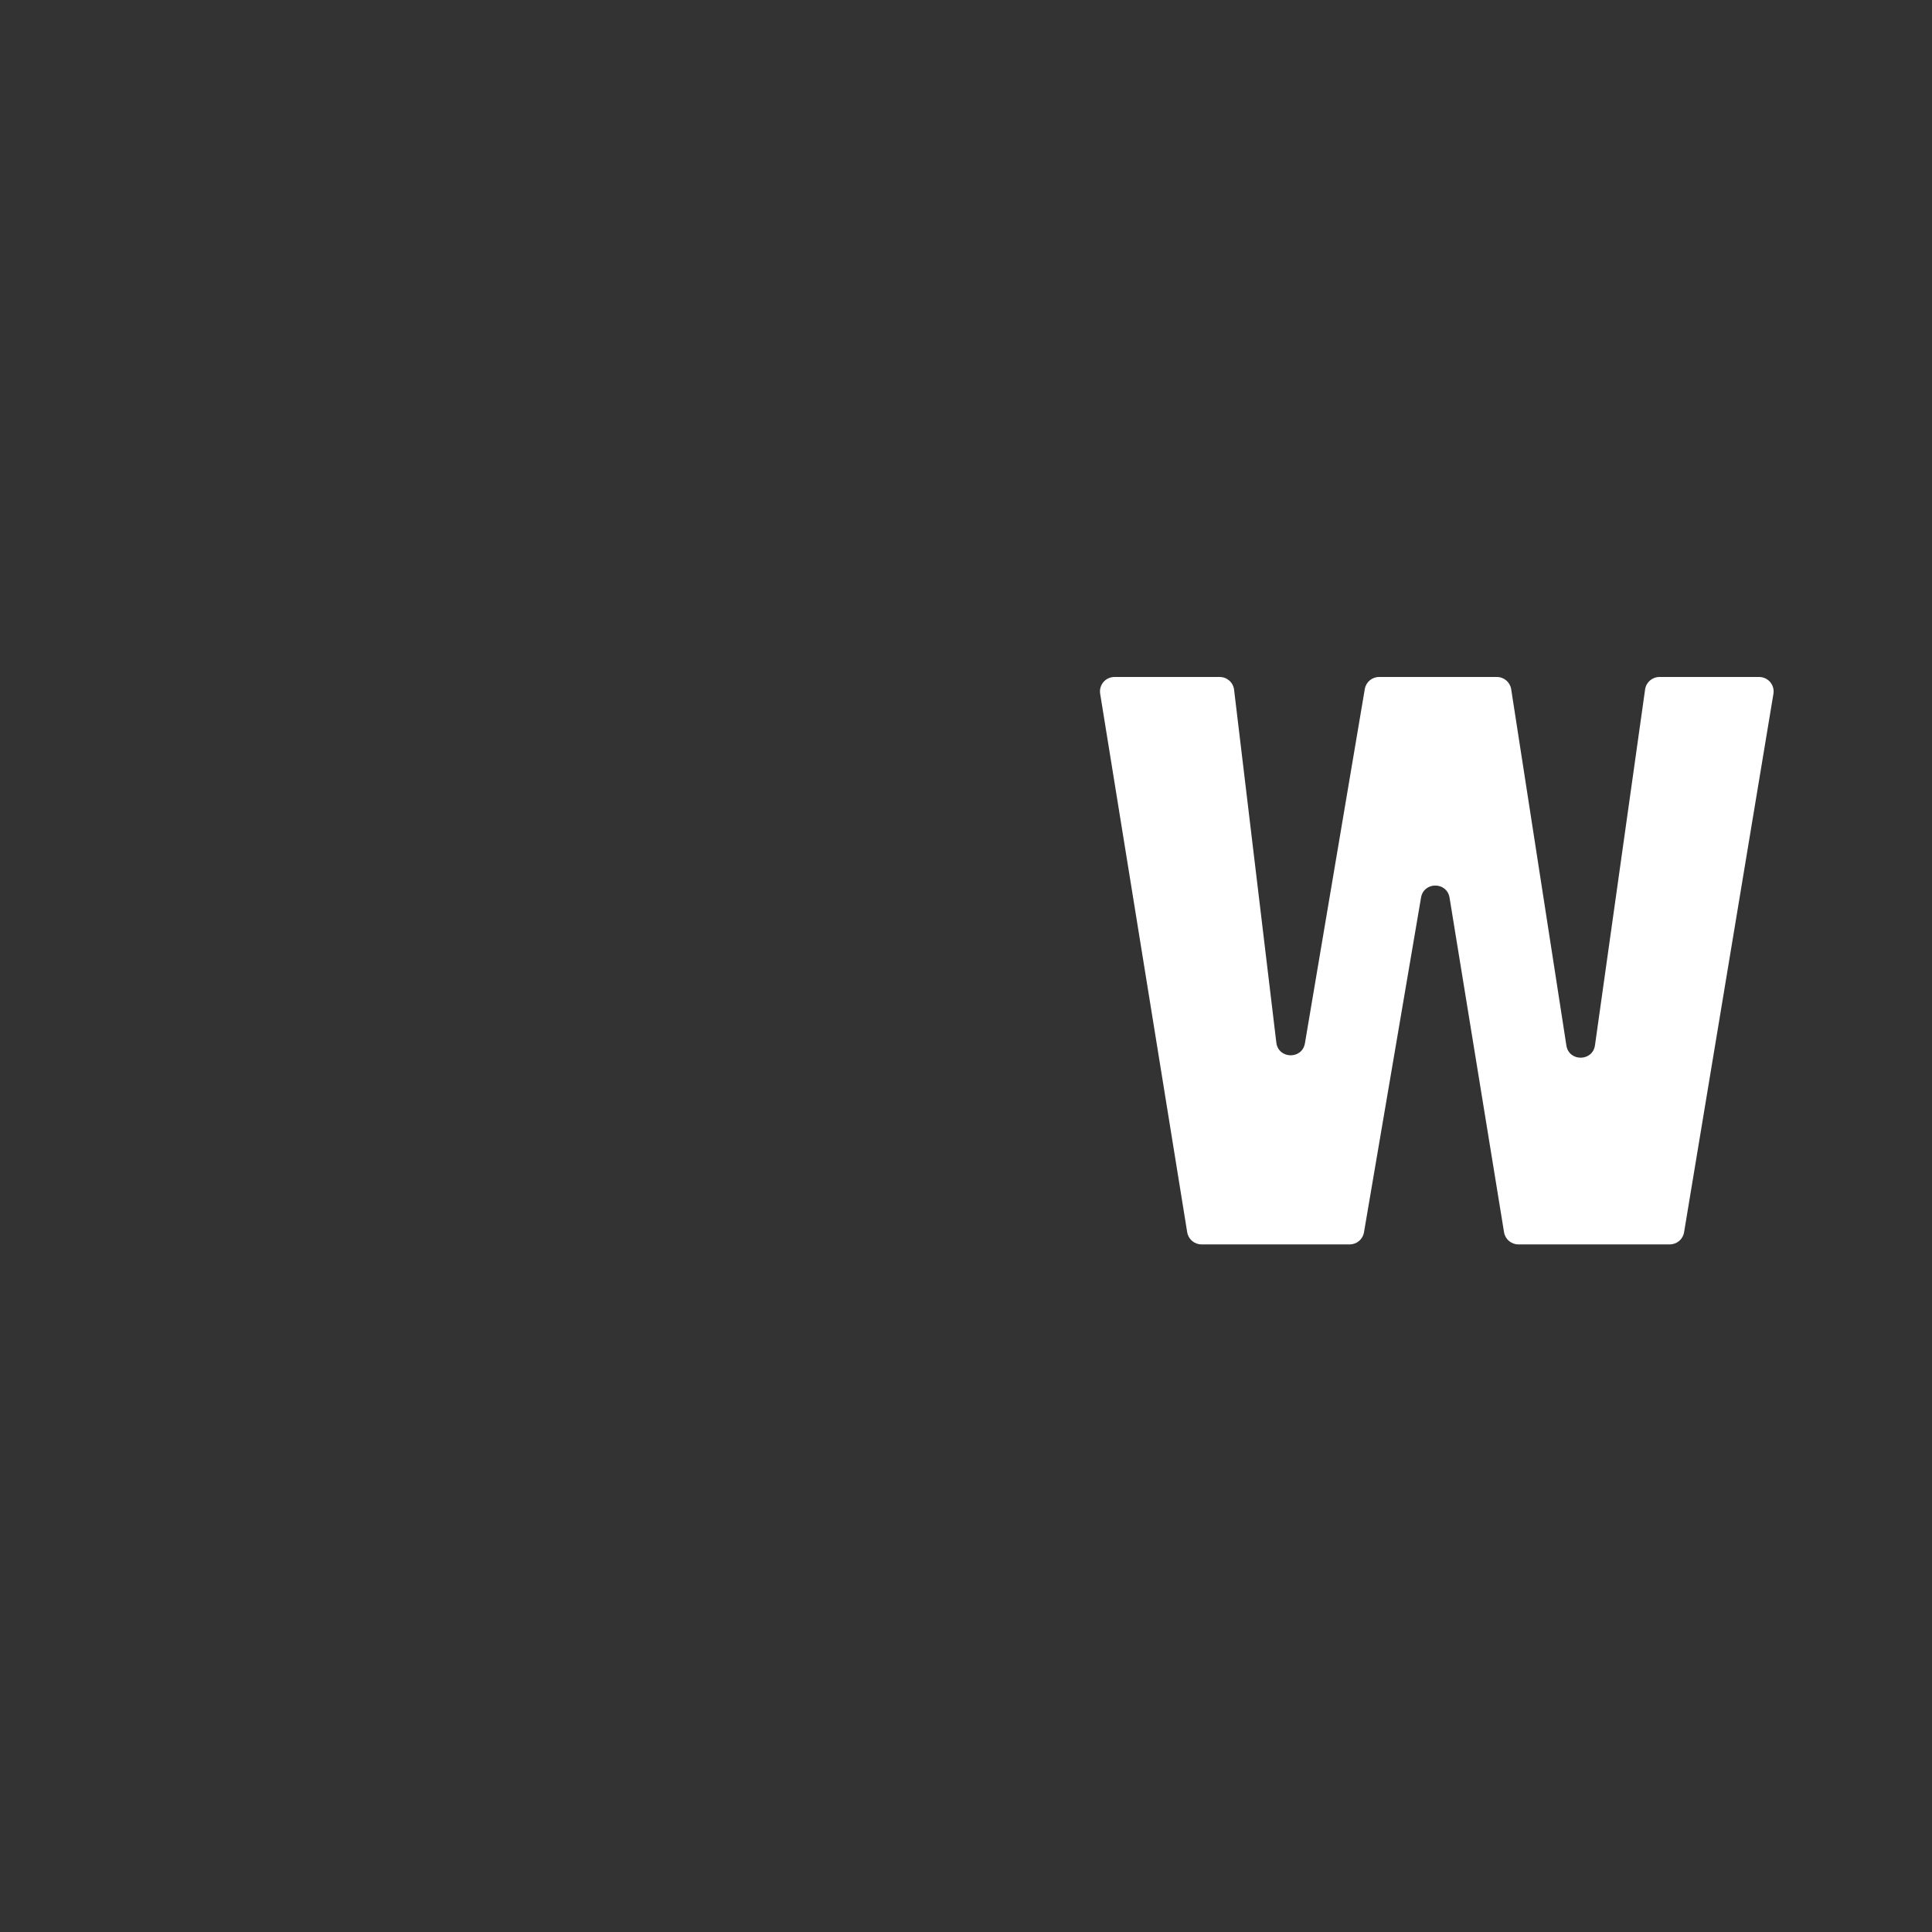 <?xml version="1.0" encoding="iso-8859-1"?>
<!-- Generator: Adobe Illustrator 18.1.1, SVG Export Plug-In . SVG Version: 6.00 Build 0)  -->
<!DOCTYPE svg PUBLIC "-//W3C//DTD SVG 1.1//EN" "http://www.w3.org/Graphics/SVG/1.1/DTD/svg11.dtd">
<svg version="1.1" xmlns="http://www.w3.org/2000/svg" xmlns:xlink="http://www.w3.org/1999/xlink" x="0px" y="0px"
	 viewBox="0 0 512 512" enable-background="new 0 0 512 512" xml:space="preserve">
<rect x="0" y="0" width="512" height="512" fill="#333333" stroke="none"/>
<g id="Layer_6">
	<path fill="#FFFFFF" d="M442.516,329.778H402.37c-1.878,0-3.479-1.361-3.781-3.215l-14.442-88.668
		c-0.696-4.27-6.83-4.293-7.557-0.028l-15.123,88.723c-0.314,1.841-1.909,3.187-3.776,3.187h-39.29c-1.88,0-3.482-1.364-3.782-3.22
		L291.555,183.85c-0.376-2.329,1.422-4.442,3.782-4.442h27.903c1.939,0,3.573,1.45,3.803,3.375l11.195,93.51
		c0.526,4.392,6.843,4.545,7.581,0.183l15.866-93.876c0.312-1.843,1.908-3.192,3.777-3.192h31.234c1.889,0,3.496,1.377,3.785,3.244
		l14.626,94.404c0.675,4.356,6.964,4.312,7.579-0.052l13.283-94.3c0.266-1.891,1.884-3.296,3.793-3.296h26.435
		c2.366,0,4.166,2.124,3.779,4.458l-23.682,142.709C445.989,328.423,444.39,329.778,442.516,329.778z"/>
</g>
<g id="Layer_1">
</g>
</svg>
